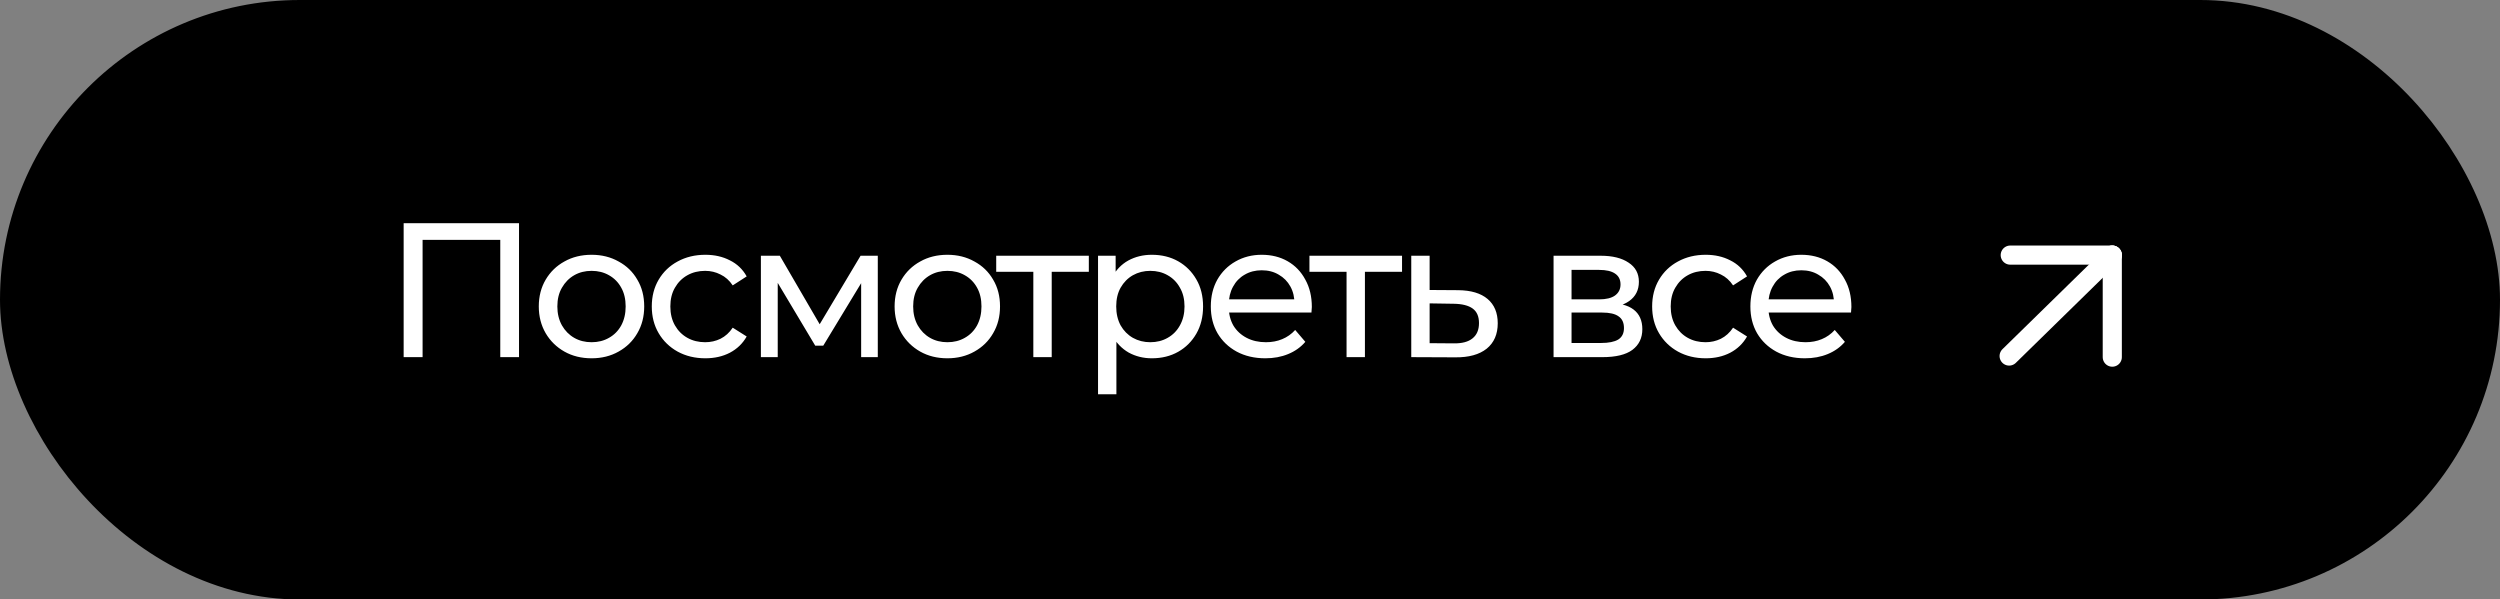 <?xml version="1.0" encoding="UTF-8"?> <svg xmlns="http://www.w3.org/2000/svg" width="196" height="47" viewBox="0 0 196 47" fill="none"><rect x="0" y="0" width="196" height="47" fill="#808080" stroke="none"/><rect x="0.5" y="0.5" width="195" height="46" rx="23" fill="black" stroke="black"></rect><path d="M31.646 28V17.5H40.691V28H39.221V18.415L39.581 18.805H32.756L33.131 18.415V28H31.646ZM46.381 28.09C45.581 28.09 44.871 27.915 44.251 27.565C43.631 27.215 43.141 26.735 42.781 26.125C42.421 25.505 42.241 24.805 42.241 24.025C42.241 23.235 42.421 22.535 42.781 21.925C43.141 21.315 43.631 20.84 44.251 20.5C44.871 20.15 45.581 19.975 46.381 19.975C47.171 19.975 47.876 20.15 48.496 20.5C49.126 20.84 49.616 21.315 49.966 21.925C50.326 22.525 50.506 23.225 50.506 24.025C50.506 24.815 50.326 25.515 49.966 26.125C49.616 26.735 49.126 27.215 48.496 27.565C47.876 27.915 47.171 28.09 46.381 28.09ZM46.381 26.83C46.891 26.83 47.346 26.715 47.746 26.485C48.156 26.255 48.476 25.93 48.706 25.51C48.936 25.08 49.051 24.585 49.051 24.025C49.051 23.455 48.936 22.965 48.706 22.555C48.476 22.135 48.156 21.81 47.746 21.58C47.346 21.35 46.891 21.235 46.381 21.235C45.871 21.235 45.416 21.35 45.016 21.58C44.616 21.81 44.296 22.135 44.056 22.555C43.816 22.965 43.696 23.455 43.696 24.025C43.696 24.585 43.816 25.08 44.056 25.51C44.296 25.93 44.616 26.255 45.016 26.485C45.416 26.715 45.871 26.83 46.381 26.83ZM55.3 28.09C54.49 28.09 53.765 27.915 53.125 27.565C52.495 27.215 52 26.735 51.64 26.125C51.28 25.515 51.1 24.815 51.1 24.025C51.1 23.235 51.28 22.535 51.64 21.925C52 21.315 52.495 20.84 53.125 20.5C53.765 20.15 54.49 19.975 55.3 19.975C56.02 19.975 56.66 20.12 57.22 20.41C57.79 20.69 58.23 21.11 58.54 21.67L57.445 22.375C57.185 21.985 56.865 21.7 56.485 21.52C56.115 21.33 55.715 21.235 55.285 21.235C54.765 21.235 54.3 21.35 53.89 21.58C53.48 21.81 53.155 22.135 52.915 22.555C52.675 22.965 52.555 23.455 52.555 24.025C52.555 24.595 52.675 25.09 52.915 25.51C53.155 25.93 53.48 26.255 53.89 26.485C54.3 26.715 54.765 26.83 55.285 26.83C55.715 26.83 56.115 26.74 56.485 26.56C56.865 26.37 57.185 26.08 57.445 25.69L58.54 26.38C58.23 26.93 57.79 27.355 57.22 27.655C56.66 27.945 56.02 28.09 55.3 28.09ZM59.654 28V20.05H61.139L64.559 25.93H63.959L67.469 20.05H68.819V28H67.514V21.67L67.754 21.805L64.544 27.1H63.914L60.689 21.7L60.974 21.64V28H59.654ZM74.277 28.09C73.477 28.09 72.767 27.915 72.147 27.565C71.527 27.215 71.037 26.735 70.677 26.125C70.317 25.505 70.137 24.805 70.137 24.025C70.137 23.235 70.317 22.535 70.677 21.925C71.037 21.315 71.527 20.84 72.147 20.5C72.767 20.15 73.477 19.975 74.277 19.975C75.067 19.975 75.772 20.15 76.392 20.5C77.022 20.84 77.512 21.315 77.862 21.925C78.222 22.525 78.402 23.225 78.402 24.025C78.402 24.815 78.222 25.515 77.862 26.125C77.512 26.735 77.022 27.215 76.392 27.565C75.772 27.915 75.067 28.09 74.277 28.09ZM74.277 26.83C74.787 26.83 75.242 26.715 75.642 26.485C76.052 26.255 76.372 25.93 76.602 25.51C76.832 25.08 76.947 24.585 76.947 24.025C76.947 23.455 76.832 22.965 76.602 22.555C76.372 22.135 76.052 21.81 75.642 21.58C75.242 21.35 74.787 21.235 74.277 21.235C73.767 21.235 73.312 21.35 72.912 21.58C72.512 21.81 72.192 22.135 71.952 22.555C71.712 22.965 71.592 23.455 71.592 24.025C71.592 24.585 71.712 25.08 71.952 25.51C72.192 25.93 72.512 26.255 72.912 26.485C73.312 26.715 73.767 26.83 74.277 26.83ZM81.013 28V20.935L81.374 21.31H78.103V20.05H85.364V21.31H82.109L82.454 20.935V28H81.013ZM90.301 28.09C89.641 28.09 89.036 27.94 88.486 27.64C87.946 27.33 87.511 26.875 87.181 26.275C86.861 25.675 86.701 24.925 86.701 24.025C86.701 23.125 86.856 22.375 87.166 21.775C87.486 21.175 87.916 20.725 88.456 20.425C89.006 20.125 89.621 19.975 90.301 19.975C91.081 19.975 91.771 20.145 92.371 20.485C92.971 20.825 93.446 21.3 93.796 21.91C94.146 22.51 94.321 23.215 94.321 24.025C94.321 24.835 94.146 25.545 93.796 26.155C93.446 26.765 92.971 27.24 92.371 27.58C91.771 27.92 91.081 28.09 90.301 28.09ZM86.086 30.91V20.05H87.466V22.195L87.376 24.04L87.526 25.885V30.91H86.086ZM90.181 26.83C90.691 26.83 91.146 26.715 91.546 26.485C91.956 26.255 92.276 25.93 92.506 25.51C92.746 25.08 92.866 24.585 92.866 24.025C92.866 23.455 92.746 22.965 92.506 22.555C92.276 22.135 91.956 21.81 91.546 21.58C91.146 21.35 90.691 21.235 90.181 21.235C89.681 21.235 89.226 21.35 88.816 21.58C88.416 21.81 88.096 22.135 87.856 22.555C87.626 22.965 87.511 23.455 87.511 24.025C87.511 24.585 87.626 25.08 87.856 25.51C88.096 25.93 88.416 26.255 88.816 26.485C89.226 26.715 89.681 26.83 90.181 26.83ZM99.203 28.09C98.353 28.09 97.603 27.915 96.953 27.565C96.313 27.215 95.813 26.735 95.453 26.125C95.103 25.515 94.928 24.815 94.928 24.025C94.928 23.235 95.098 22.535 95.438 21.925C95.788 21.315 96.263 20.84 96.863 20.5C97.473 20.15 98.158 19.975 98.918 19.975C99.688 19.975 100.368 20.145 100.958 20.485C101.548 20.825 102.008 21.305 102.338 21.925C102.678 22.535 102.848 23.25 102.848 24.07C102.848 24.13 102.843 24.2 102.833 24.28C102.833 24.36 102.828 24.435 102.818 24.505H96.053V23.47H102.068L101.483 23.83C101.493 23.32 101.388 22.865 101.168 22.465C100.948 22.065 100.643 21.755 100.253 21.535C99.873 21.305 99.428 21.19 98.918 21.19C98.418 21.19 97.973 21.305 97.583 21.535C97.193 21.755 96.888 22.07 96.668 22.48C96.448 22.88 96.338 23.34 96.338 23.86V24.1C96.338 24.63 96.458 25.105 96.698 25.525C96.948 25.935 97.293 26.255 97.733 26.485C98.173 26.715 98.678 26.83 99.248 26.83C99.718 26.83 100.143 26.75 100.523 26.59C100.913 26.43 101.253 26.19 101.543 25.87L102.338 26.8C101.978 27.22 101.528 27.54 100.988 27.76C100.458 27.98 99.863 28.09 99.203 28.09ZM105.57 28V20.935L105.93 21.31H102.66V20.05H109.92V21.31H106.665L107.01 20.935V28H105.57ZM114.318 22.75C115.328 22.76 116.098 22.99 116.628 23.44C117.158 23.89 117.423 24.525 117.423 25.345C117.423 26.205 117.133 26.87 116.553 27.34C115.973 27.8 115.153 28.025 114.093 28.015L110.643 28V20.05H112.083V22.735L114.318 22.75ZM113.973 26.92C114.623 26.93 115.113 26.8 115.443 26.53C115.783 26.26 115.953 25.86 115.953 25.33C115.953 24.81 115.788 24.43 115.458 24.19C115.128 23.95 114.633 23.825 113.973 23.815L112.083 23.785V26.905L113.973 26.92ZM121.799 28V20.05H125.489C126.419 20.05 127.149 20.23 127.679 20.59C128.219 20.94 128.489 21.44 128.489 22.09C128.489 22.74 128.234 23.245 127.724 23.605C127.224 23.955 126.559 24.13 125.729 24.13L125.954 23.74C126.904 23.74 127.609 23.915 128.069 24.265C128.529 24.615 128.759 25.13 128.759 25.81C128.759 26.5 128.499 27.04 127.979 27.43C127.469 27.81 126.684 28 125.624 28H121.799ZM123.209 26.89H125.519C126.119 26.89 126.569 26.8 126.869 26.62C127.169 26.43 127.319 26.13 127.319 25.72C127.319 25.3 127.179 24.995 126.899 24.805C126.629 24.605 126.199 24.505 125.609 24.505H123.209V26.89ZM123.209 23.47H125.369C125.919 23.47 126.334 23.37 126.614 23.17C126.904 22.96 127.049 22.67 127.049 22.3C127.049 21.92 126.904 21.635 126.614 21.445C126.334 21.255 125.919 21.16 125.369 21.16H123.209V23.47ZM133.728 28.09C132.918 28.09 132.193 27.915 131.553 27.565C130.923 27.215 130.428 26.735 130.068 26.125C129.708 25.515 129.528 24.815 129.528 24.025C129.528 23.235 129.708 22.535 130.068 21.925C130.428 21.315 130.923 20.84 131.553 20.5C132.193 20.15 132.918 19.975 133.728 19.975C134.448 19.975 135.088 20.12 135.648 20.41C136.218 20.69 136.658 21.11 136.968 21.67L135.873 22.375C135.613 21.985 135.293 21.7 134.913 21.52C134.543 21.33 134.143 21.235 133.713 21.235C133.193 21.235 132.728 21.35 132.318 21.58C131.908 21.81 131.583 22.135 131.343 22.555C131.103 22.965 130.983 23.455 130.983 24.025C130.983 24.595 131.103 25.09 131.343 25.51C131.583 25.93 131.908 26.255 132.318 26.485C132.728 26.715 133.193 26.83 133.713 26.83C134.143 26.83 134.543 26.74 134.913 26.56C135.293 26.37 135.613 26.08 135.873 25.69L136.968 26.38C136.658 26.93 136.218 27.355 135.648 27.655C135.088 27.945 134.448 28.09 133.728 28.09ZM141.505 28.09C140.655 28.09 139.905 27.915 139.255 27.565C138.615 27.215 138.115 26.735 137.755 26.125C137.405 25.515 137.23 24.815 137.23 24.025C137.23 23.235 137.4 22.535 137.74 21.925C138.09 21.315 138.565 20.84 139.165 20.5C139.775 20.15 140.46 19.975 141.22 19.975C141.99 19.975 142.67 20.145 143.26 20.485C143.85 20.825 144.31 21.305 144.64 21.925C144.98 22.535 145.15 23.25 145.15 24.07C145.15 24.13 145.145 24.2 145.135 24.28C145.135 24.36 145.13 24.435 145.12 24.505H138.355V23.47H144.37L143.785 23.83C143.795 23.32 143.69 22.865 143.47 22.465C143.25 22.065 142.945 21.755 142.555 21.535C142.175 21.305 141.73 21.19 141.22 21.19C140.72 21.19 140.275 21.305 139.885 21.535C139.495 21.755 139.19 22.07 138.97 22.48C138.75 22.88 138.64 23.34 138.64 23.86V24.1C138.64 24.63 138.76 25.105 139 25.525C139.25 25.935 139.595 26.255 140.035 26.485C140.475 26.715 140.98 26.83 141.55 26.83C142.02 26.83 142.445 26.75 142.825 26.59C143.215 26.43 143.555 26.19 143.845 25.87L144.64 26.8C144.28 27.22 143.83 27.54 143.29 27.76C142.76 27.98 142.165 28.09 141.505 28.09Z" fill="white"></path><path d="M165.603 20L157.516 27.913" stroke="white" stroke-width="1.5" stroke-linecap="round"></path><path d="M165.603 20L165.603 28" stroke="white" stroke-width="1.5" stroke-linecap="round"></path><path d="M165.603 20L157.603 20" stroke="white" stroke-width="1.5" stroke-linecap="round"></path></svg> 